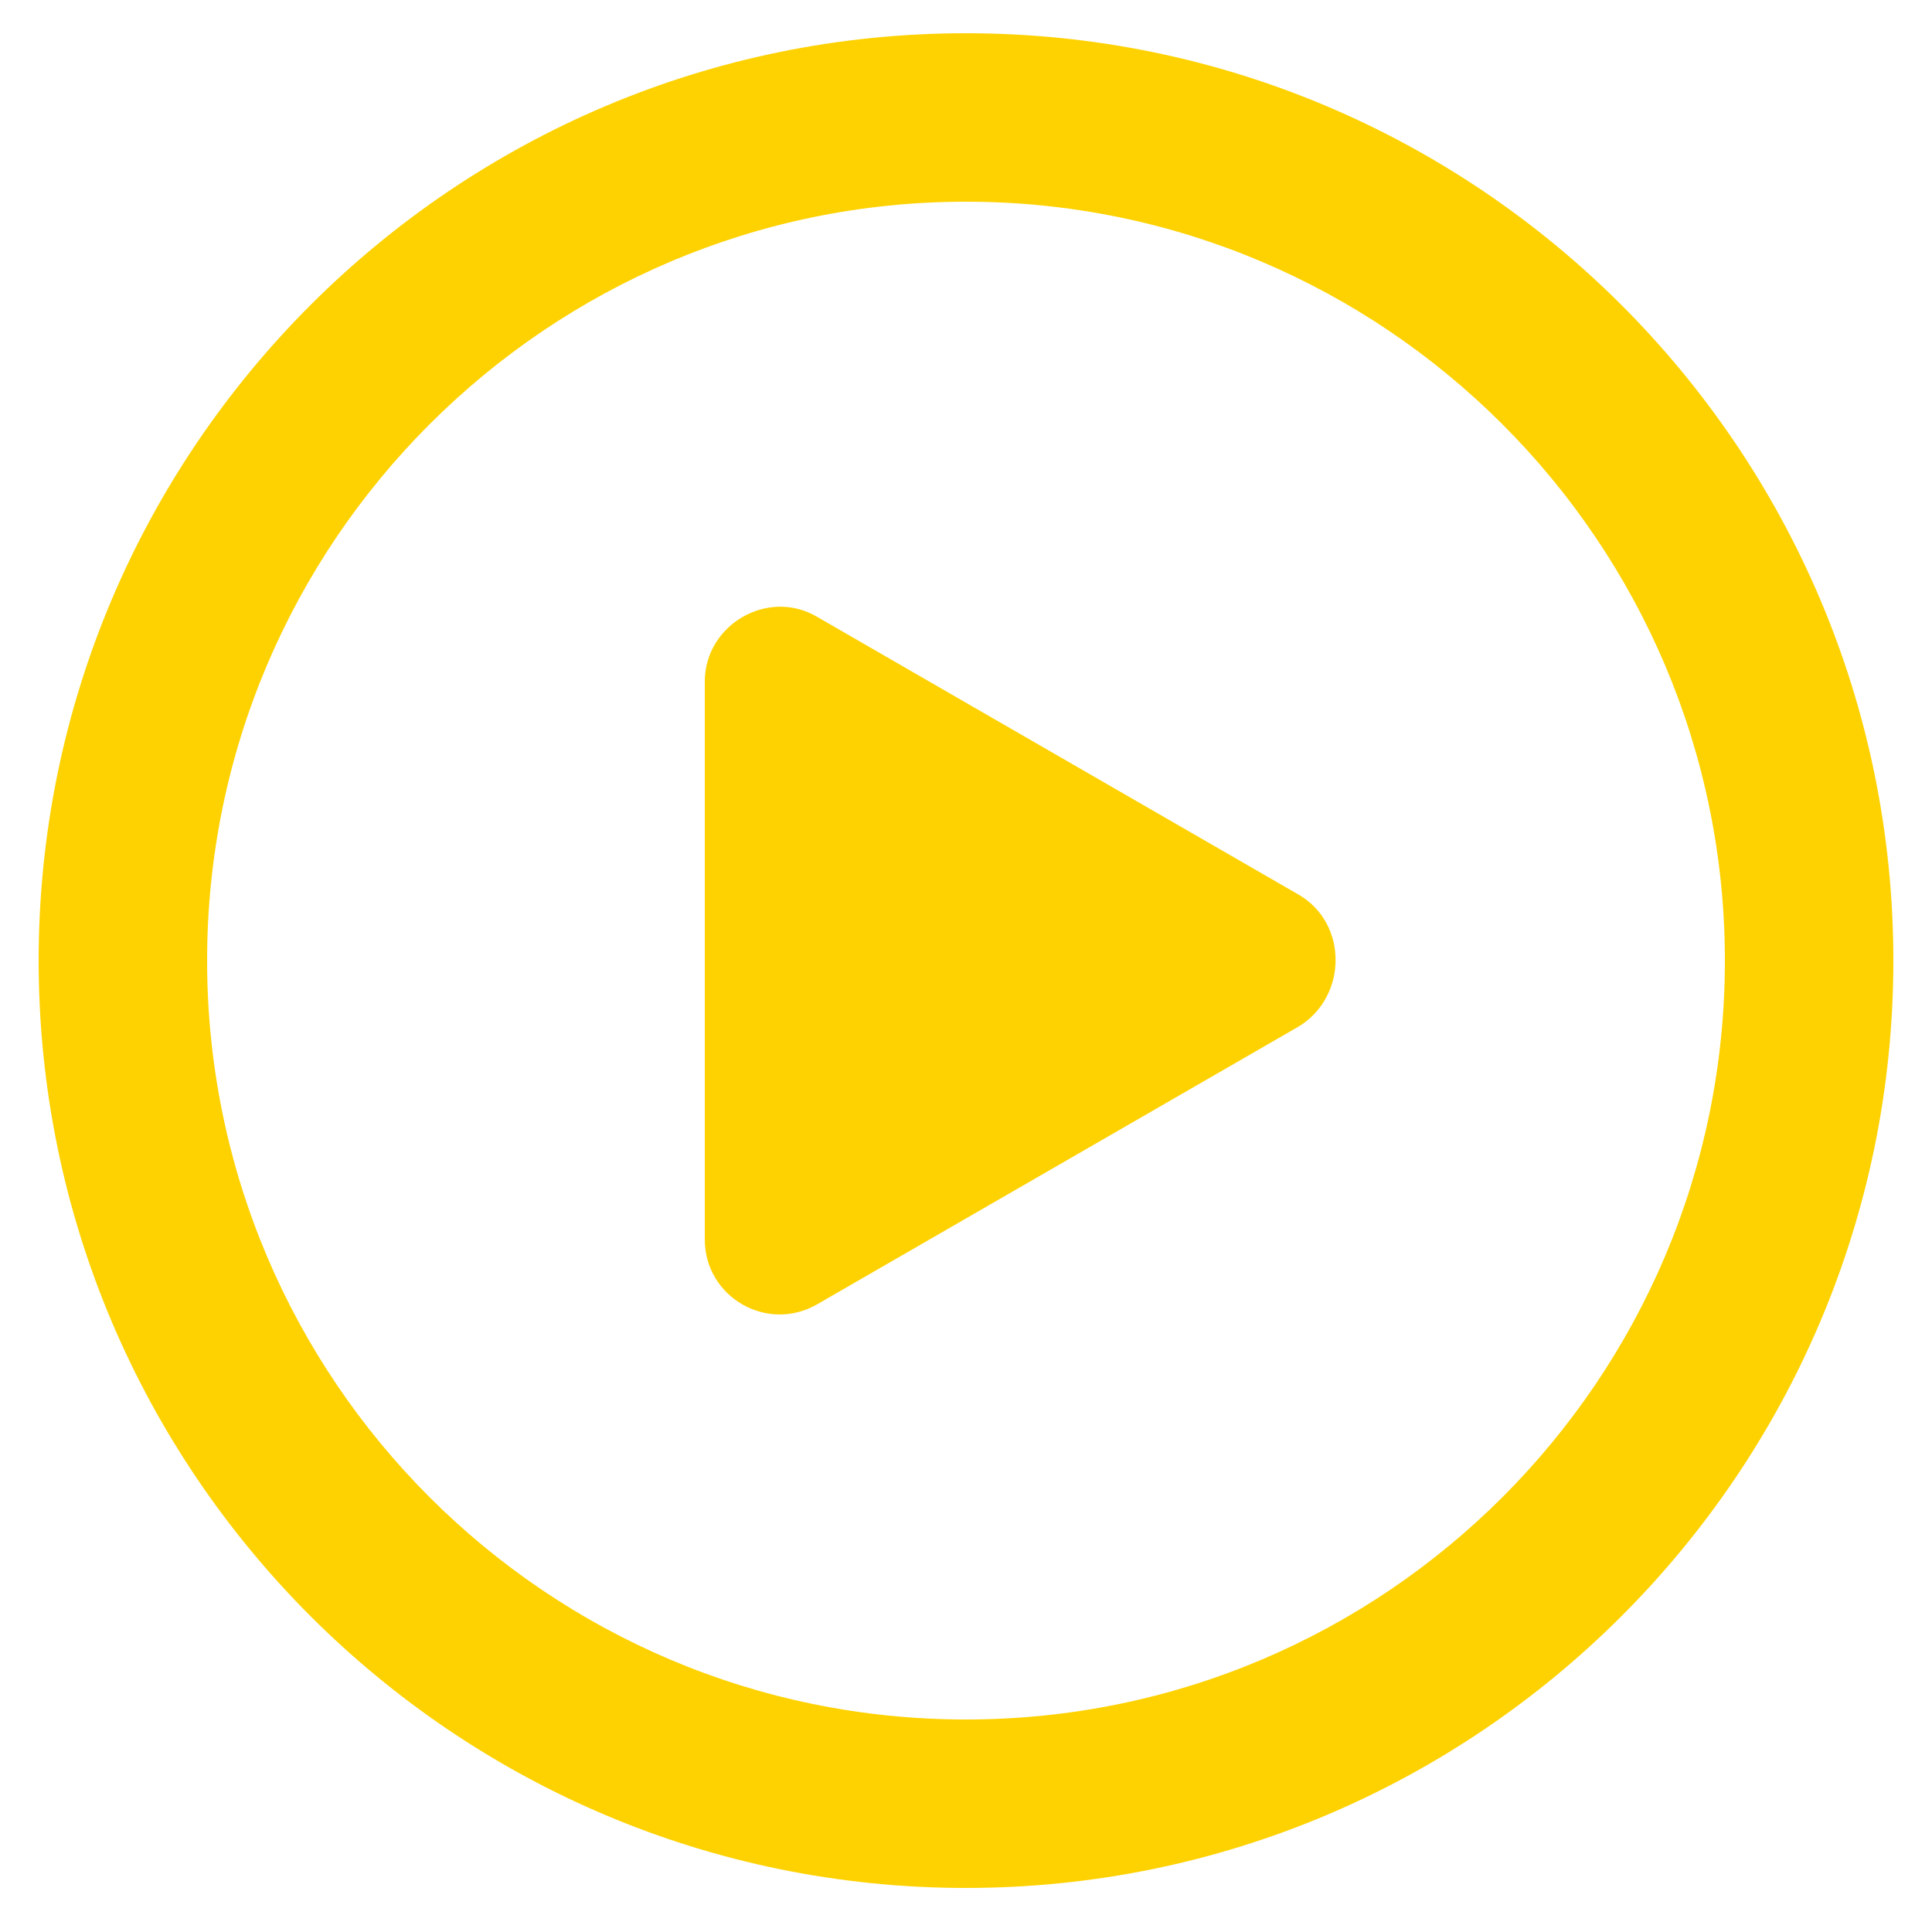 <?xml version="1.0" standalone="no"?><!DOCTYPE svg PUBLIC "-//W3C//DTD SVG 1.1//EN" "http://www.w3.org/Graphics/SVG/1.1/DTD/svg11.dtd"><svg t="1733395040781" class="icon" viewBox="0 0 1024 1024" version="1.1" xmlns="http://www.w3.org/2000/svg" p-id="47803" xmlns:xlink="http://www.w3.org/1999/xlink" width="200" height="200"><path d="M688.538 474.317l-255.59-147.456c-25.805-15.155-59.392 4.096-59.392 34.406v295.731c0 30.31 32.768 49.562 59.392 34.406l255.59-147.456c25.805-15.974 25.805-54.477 0-69.632z" fill="#FED201" p-id="47804"></path><path d="M512 1000.653c-271.155 0-491.52-220.365-491.52-491.52s220.365-491.52 491.52-491.52 491.52 220.365 491.52 491.52-220.365 491.52-491.52 491.52z m0-893.747c-221.594 0-402.227 180.224-402.227 402.227s180.224 402.227 402.227 402.227 402.227-180.224 402.227-402.227-180.634-402.227-402.227-402.227z" fill="#FED201" p-id="47805"></path></svg>